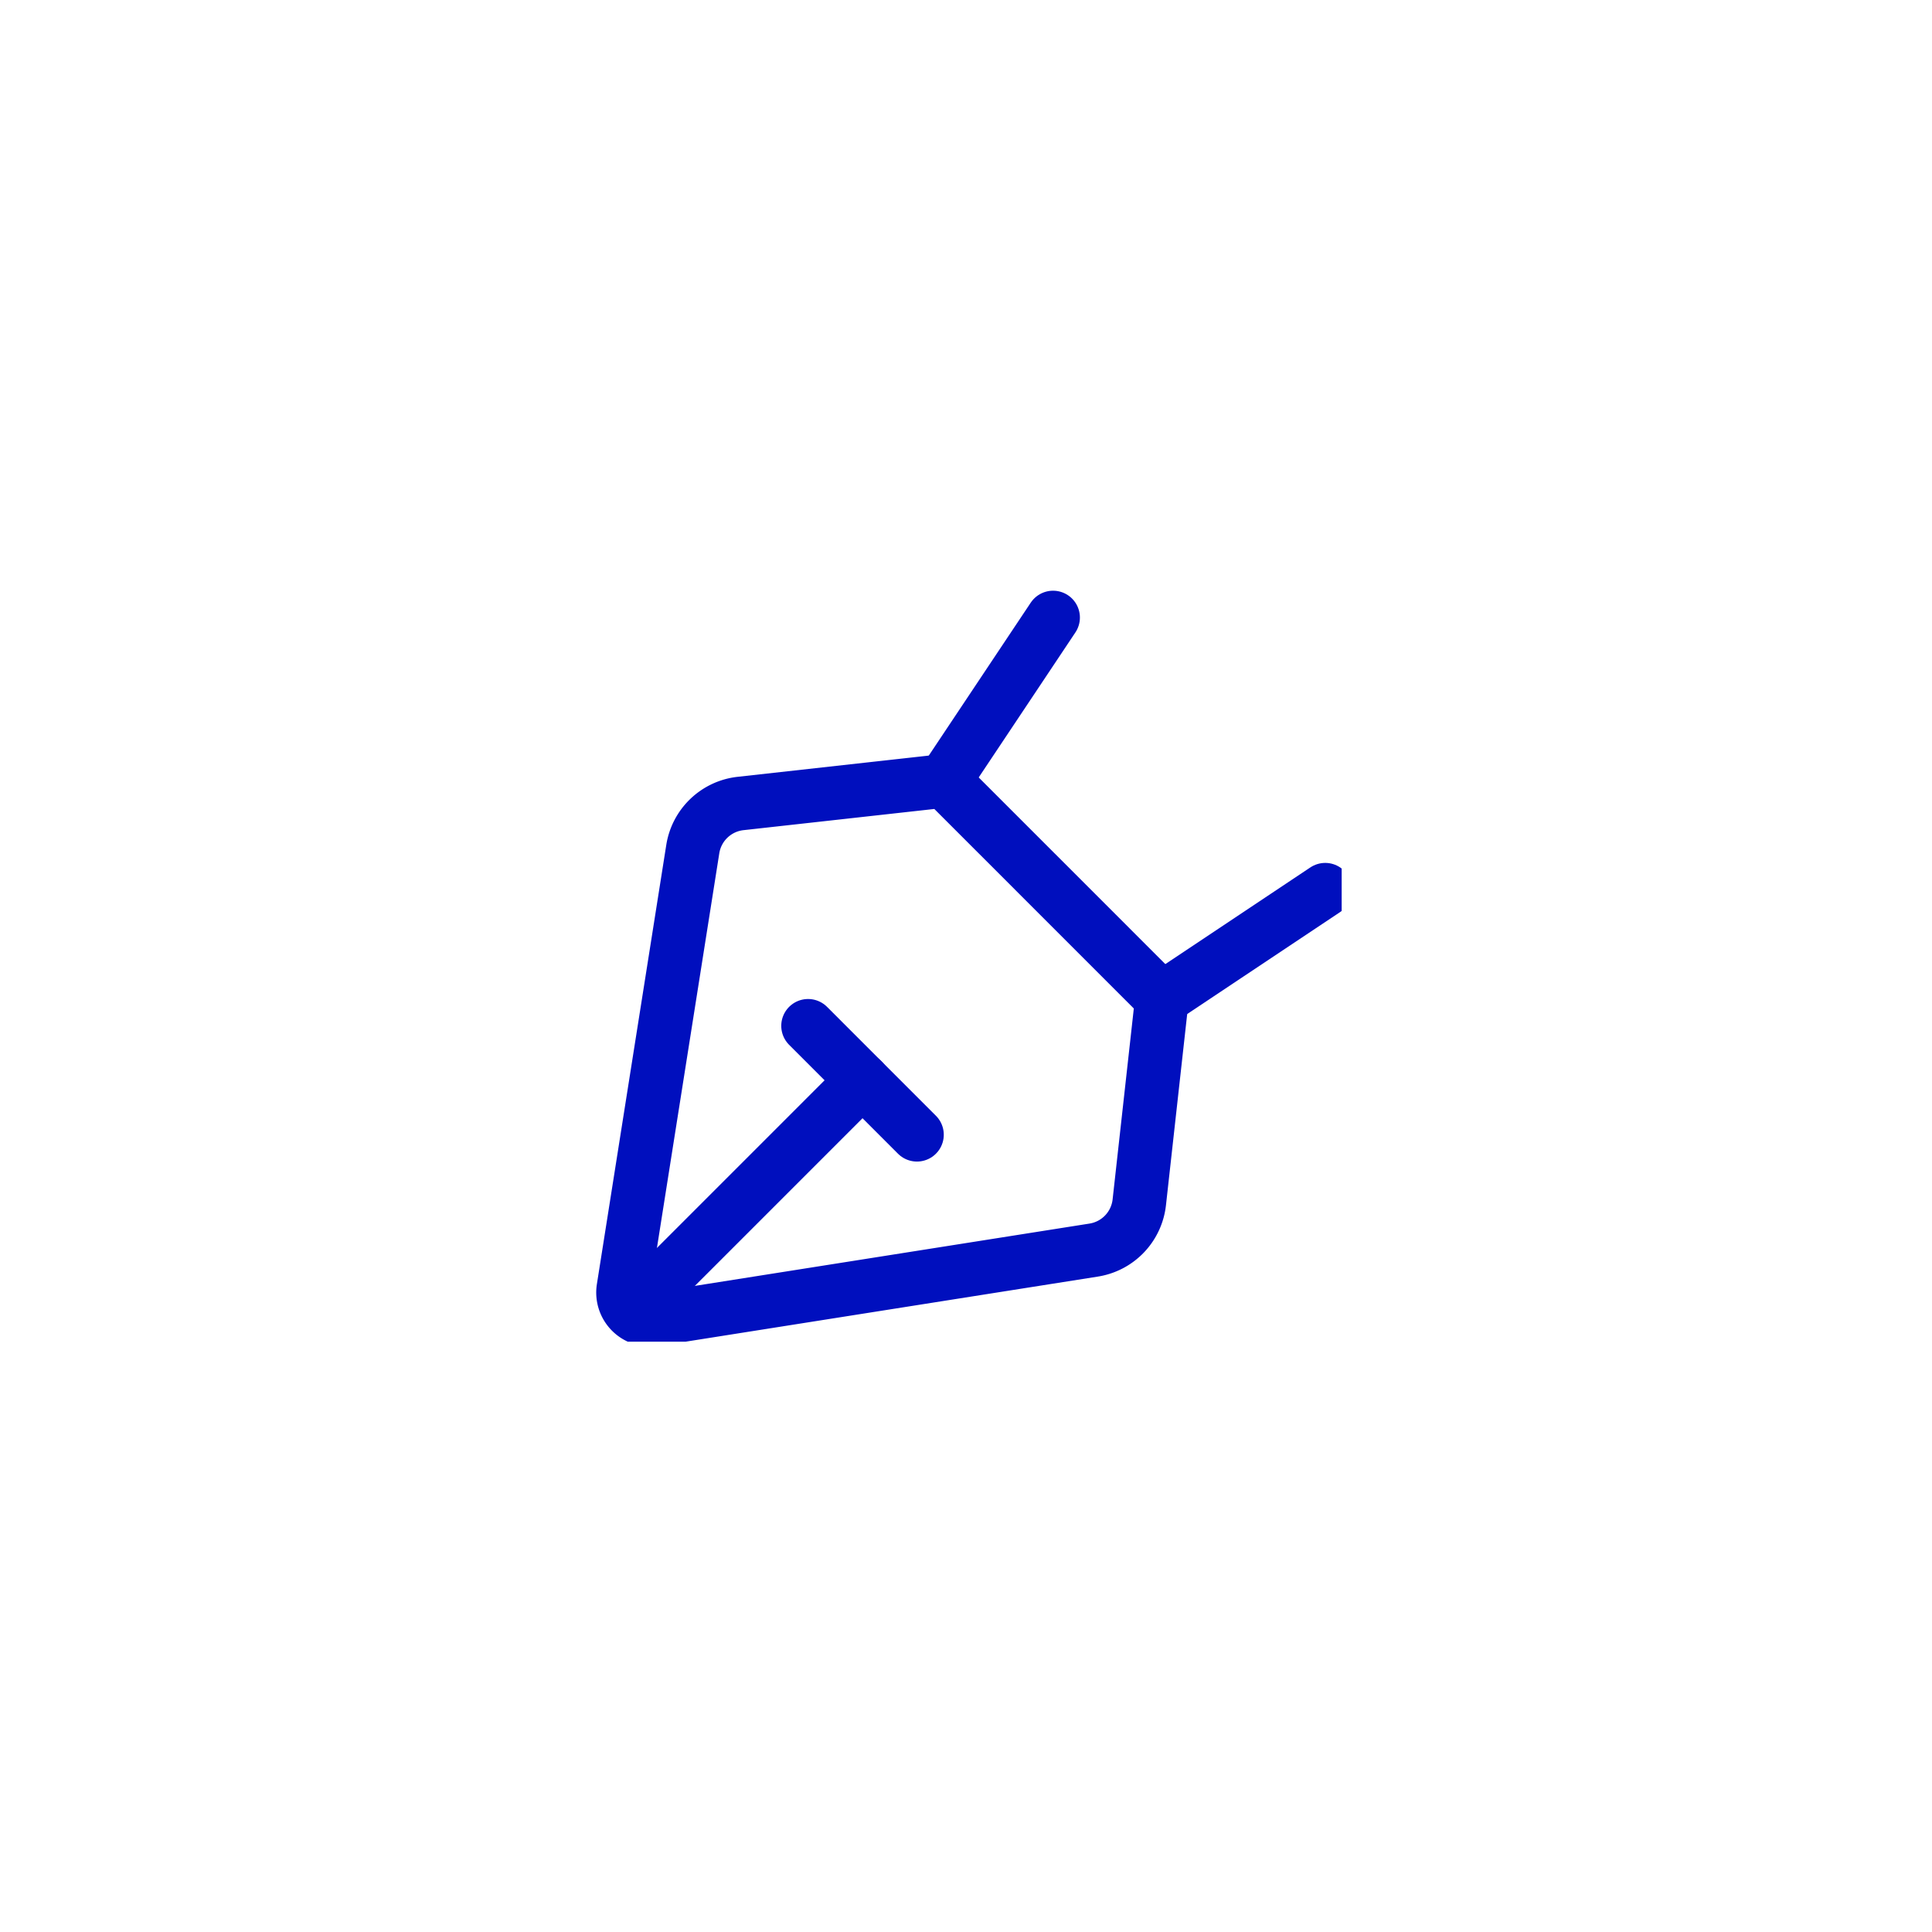 <svg xmlns="http://www.w3.org/2000/svg" xmlns:xlink="http://www.w3.org/1999/xlink" width="72" height="72" viewBox="0 0 72 72">
  <defs>
    <style>
      .cls-1 {
        fill: #000fbe;
      }

      .cls-2 {
        fill: #fff;
      }

      .cls-3 {
        clip-path: url(#clip-path);
      }

      .cls-4 {
        fill: rgba(0,0,0,0);
        stroke: #000fbe;
        stroke-linecap: round;
        stroke-linejoin: round;
        stroke-width: 2px;
      }
    </style>
    <clipPath id="clip-path">
      <rect id="Rectangle_30546" data-name="Rectangle 30546" class="cls-1" width="28" height="28"/>
    </clipPath>
  </defs>
  <g id="Group_31128" data-name="Group 31128" transform="translate(-893 -5318)">
    <rect id="Rectangle_30556" data-name="Rectangle 30556" class="cls-2" width="72" height="72" transform="translate(893 5318)"/>
    <g id="UI" class="cls-3" transform="translate(915 5340)">
      <path id="Path_26714" data-name="Path 26714" class="cls-4" d="M3.2,6.043.614,22.41a1.014,1.014,0,0,0,1.16,1.16L18.14,20.986a2.029,2.029,0,0,0,1.7-1.78l.843-7.591L12.569,3.5l-7.591.843A2.029,2.029,0,0,0,3.2,6.043Z" transform="translate(0.618 3.601)"/>
      <path id="Path_26715" data-name="Path 26715" class="cls-4" d="M6.5,6.586,10.558.5" transform="translate(6.687 0.514)"/>
      <path id="Path_26716" data-name="Path 26716" class="cls-4" d="M10.5,9.558,16.586,5.5" transform="translate(10.802 5.658)"/>
      <path id="Path_26717" data-name="Path 26717" class="cls-4" d="M1,17.115,9.115,9" transform="translate(1.029 9.259)"/>
      <path id="Path_26718" data-name="Path 26718" class="cls-4" d="M4,8l4.057,4.058" transform="translate(4.115 8.23)"/>
    </g>
  </g>
</svg>
